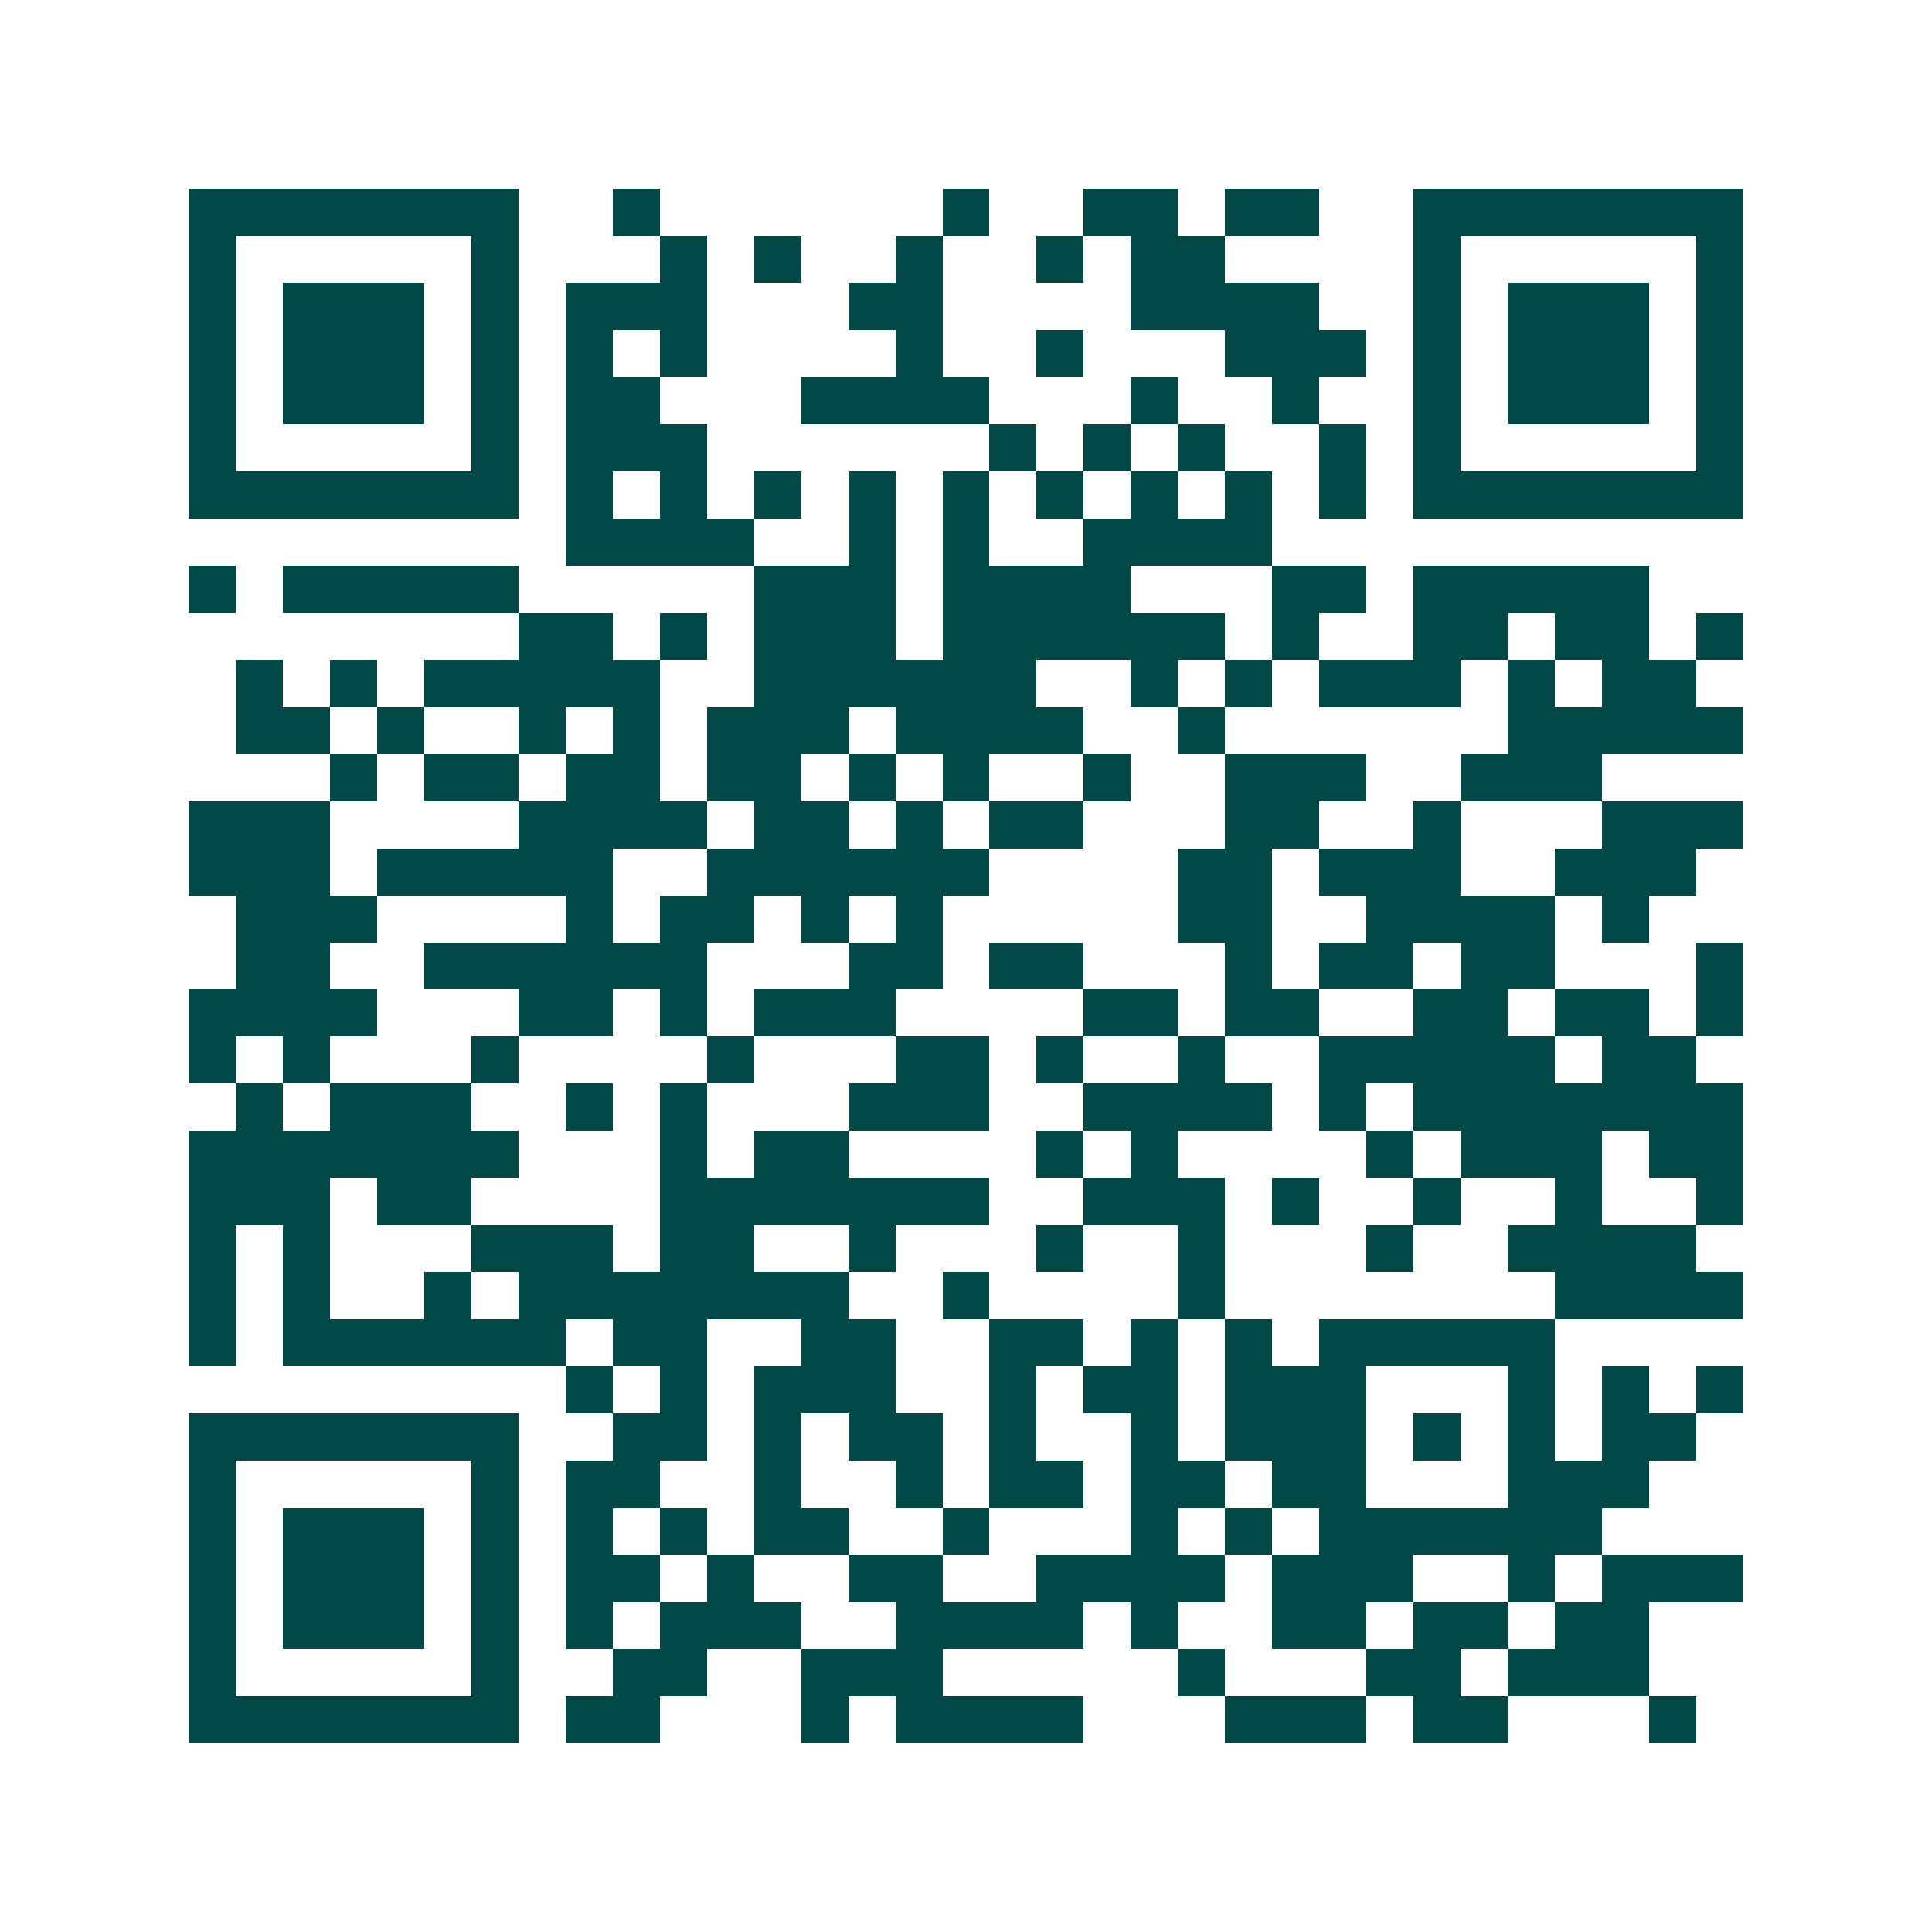 <svg xmlns="http://www.w3.org/2000/svg" width="200" height="200" viewBox="0 0 41 41" shape-rendering="crispEdges"><path fill="#ffffff" d="M0 0h41v41H0z"/><path stroke="#014847" d="M4 4.5h7m2 0h1m6 0h1m2 0h2m1 0h2m2 0h7M4 5.5h1m5 0h1m3 0h1m1 0h1m2 0h1m2 0h1m1 0h2m4 0h1m5 0h1M4 6.5h1m1 0h3m1 0h1m1 0h3m3 0h2m4 0h4m2 0h1m1 0h3m1 0h1M4 7.5h1m1 0h3m1 0h1m1 0h1m1 0h1m4 0h1m2 0h1m3 0h3m1 0h1m1 0h3m1 0h1M4 8.5h1m1 0h3m1 0h1m1 0h2m3 0h4m3 0h1m2 0h1m2 0h1m1 0h3m1 0h1M4 9.5h1m5 0h1m1 0h3m6 0h1m1 0h1m1 0h1m2 0h1m1 0h1m5 0h1M4 10.5h7m1 0h1m1 0h1m1 0h1m1 0h1m1 0h1m1 0h1m1 0h1m1 0h1m1 0h1m1 0h7M12 11.5h4m2 0h1m1 0h1m2 0h4M4 12.5h1m1 0h5m5 0h3m1 0h4m3 0h2m1 0h5M11 13.5h2m1 0h1m1 0h3m1 0h6m1 0h1m2 0h2m1 0h2m1 0h1M5 14.5h1m1 0h1m1 0h5m2 0h6m2 0h1m1 0h1m1 0h3m1 0h1m1 0h2M5 15.5h2m1 0h1m2 0h1m1 0h1m1 0h3m1 0h4m2 0h1m6 0h5M7 16.5h1m1 0h2m1 0h2m1 0h2m1 0h1m1 0h1m2 0h1m2 0h3m2 0h3M4 17.5h3m4 0h4m1 0h2m1 0h1m1 0h2m3 0h2m2 0h1m3 0h3M4 18.5h3m1 0h5m2 0h6m4 0h2m1 0h3m2 0h3M5 19.5h3m4 0h1m1 0h2m1 0h1m1 0h1m5 0h2m2 0h4m1 0h1M5 20.5h2m2 0h6m3 0h2m1 0h2m3 0h1m1 0h2m1 0h2m3 0h1M4 21.5h4m3 0h2m1 0h1m1 0h3m4 0h2m1 0h2m2 0h2m1 0h2m1 0h1M4 22.5h1m1 0h1m3 0h1m4 0h1m3 0h2m1 0h1m2 0h1m2 0h5m1 0h2M5 23.5h1m1 0h3m2 0h1m1 0h1m3 0h3m2 0h4m1 0h1m1 0h7M4 24.5h7m3 0h1m1 0h2m4 0h1m1 0h1m4 0h1m1 0h3m1 0h2M4 25.5h3m1 0h2m4 0h7m2 0h3m1 0h1m2 0h1m2 0h1m2 0h1M4 26.5h1m1 0h1m3 0h3m1 0h2m2 0h1m3 0h1m2 0h1m3 0h1m2 0h4M4 27.5h1m1 0h1m2 0h1m1 0h7m2 0h1m4 0h1m7 0h4M4 28.5h1m1 0h6m1 0h2m2 0h2m2 0h2m1 0h1m1 0h1m1 0h5M12 29.5h1m1 0h1m1 0h3m2 0h1m1 0h2m1 0h3m3 0h1m1 0h1m1 0h1M4 30.5h7m2 0h2m1 0h1m1 0h2m1 0h1m2 0h1m1 0h3m1 0h1m1 0h1m1 0h2M4 31.5h1m5 0h1m1 0h2m2 0h1m2 0h1m1 0h2m1 0h2m1 0h2m3 0h3M4 32.5h1m1 0h3m1 0h1m1 0h1m1 0h1m1 0h2m2 0h1m3 0h1m1 0h1m1 0h6M4 33.5h1m1 0h3m1 0h1m1 0h2m1 0h1m2 0h2m2 0h4m1 0h3m2 0h1m1 0h3M4 34.5h1m1 0h3m1 0h1m1 0h1m1 0h3m2 0h4m1 0h1m2 0h2m1 0h2m1 0h2M4 35.5h1m5 0h1m2 0h2m2 0h3m5 0h1m3 0h2m1 0h3M4 36.5h7m1 0h2m3 0h1m1 0h4m3 0h3m1 0h2m3 0h1"/></svg>
